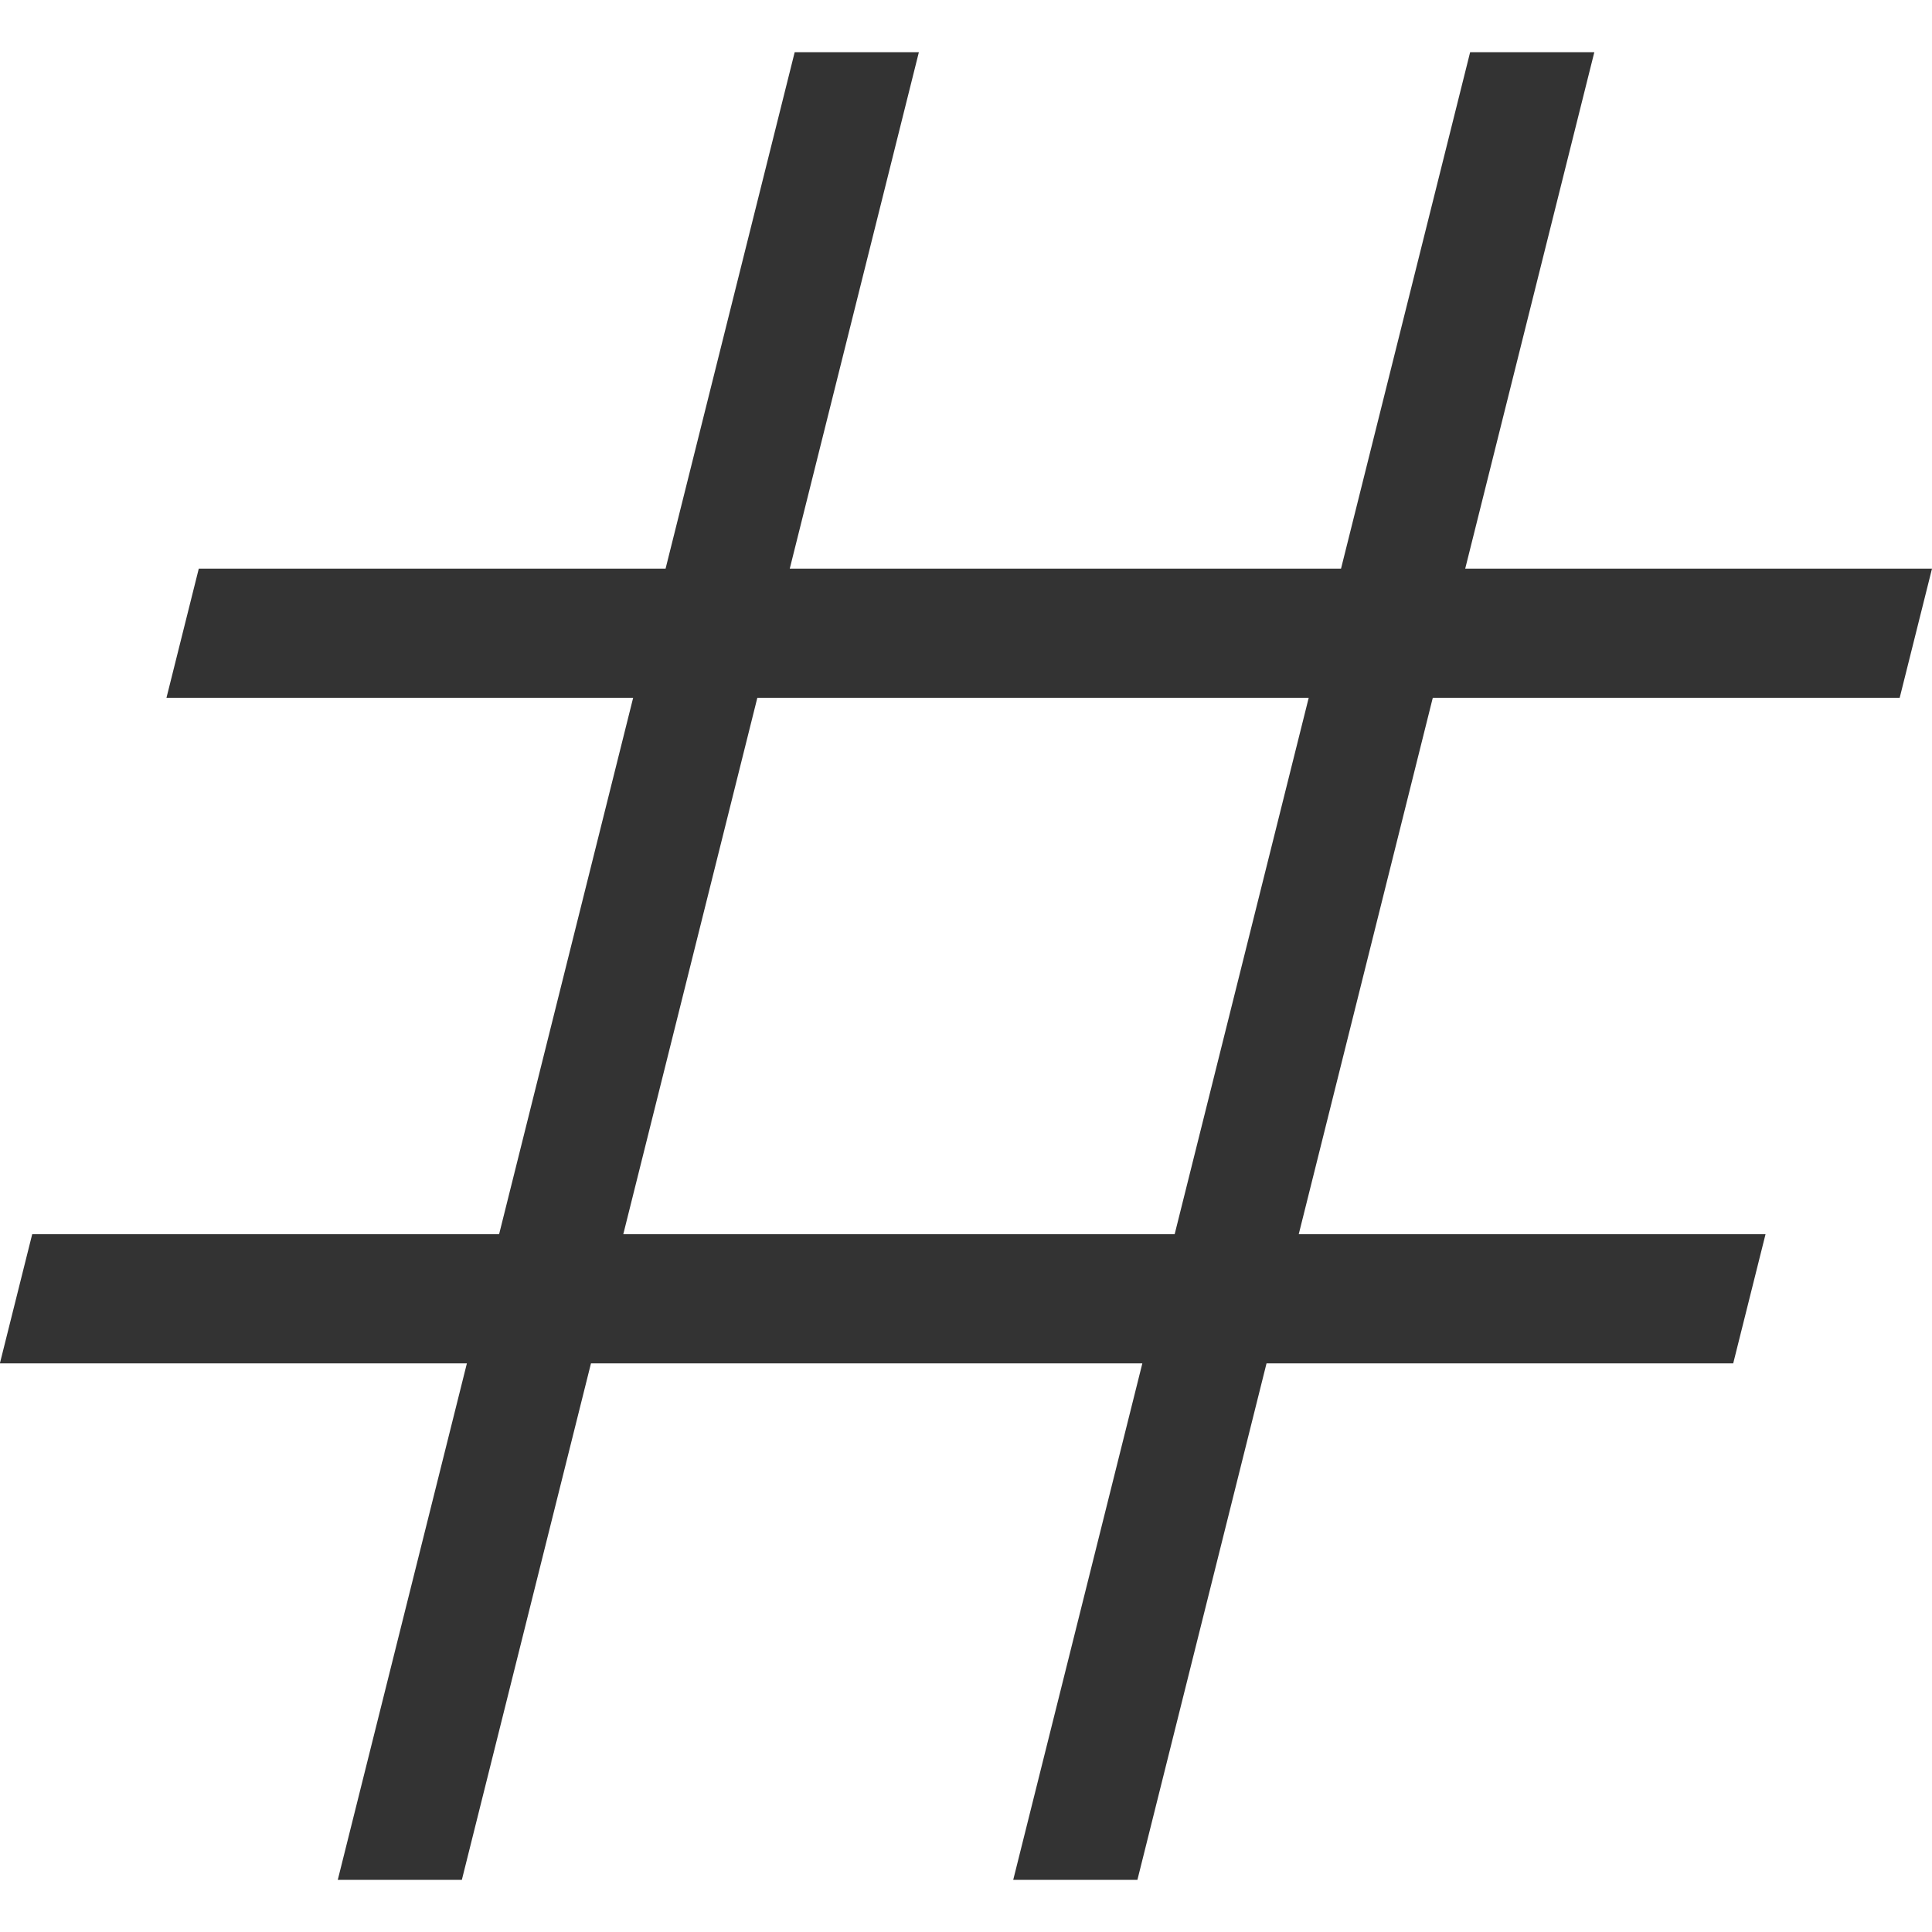 <svg width="18" height="18" viewBox="0 0 18 18" fill="none" xmlns="http://www.w3.org/2000/svg">
<path d="M3.147 17.514L4.35 12.702H-0.001L0.3 11.499H4.65L5.899 6.501H1.551L1.852 5.298H6.201L7.404 0.486H8.561L7.358 5.298H12.494L13.697 0.486H14.854L13.651 5.298H18L17.699 6.501H13.349L12.1 11.499H16.449L16.148 12.702H11.8L10.597 17.514H9.44L10.643 12.702H5.506L4.303 17.514H3.147ZM5.807 11.499H10.944L12.193 6.501H7.056L5.807 11.499Z" fill="#333333"/>
</svg>
